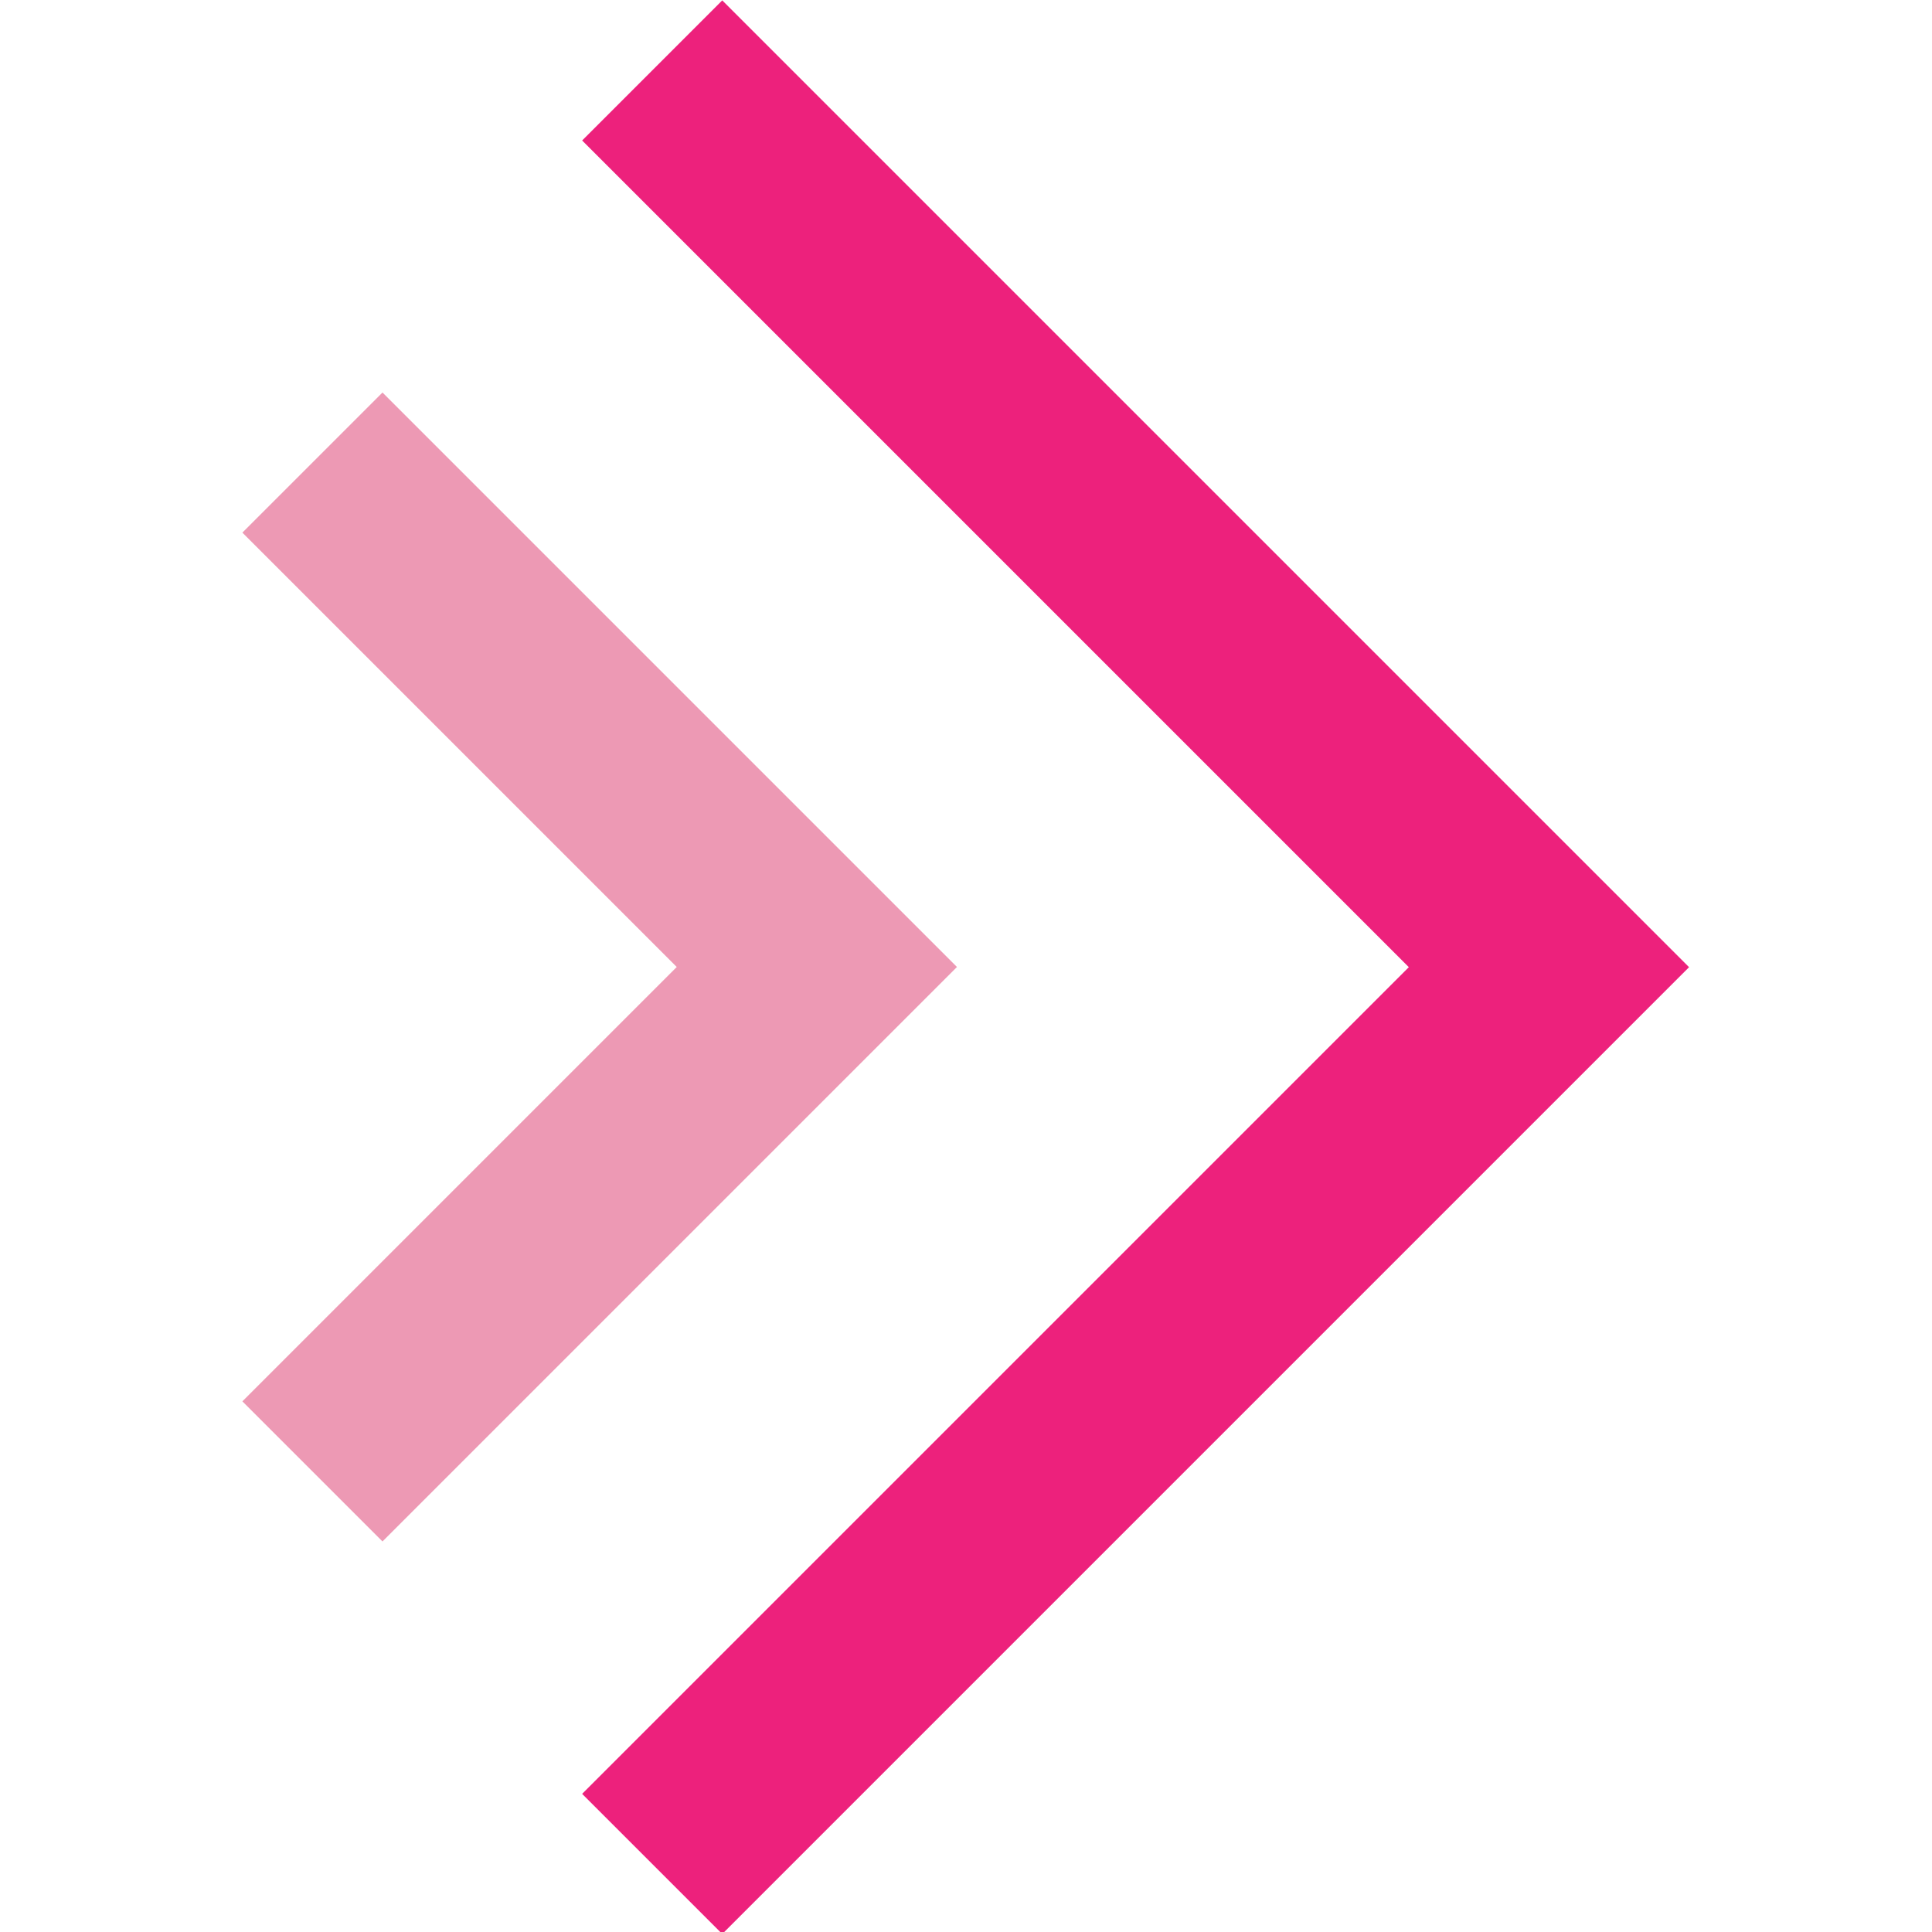 <?xml version="1.0" encoding="utf-8"?>
<!-- Generator: Adobe Illustrator 21.1.0, SVG Export Plug-In . SVG Version: 6.00 Build 0)  -->
<svg version="1.1" id="Layer_1" xmlns="http://www.w3.org/2000/svg" xmlns:xlink="http://www.w3.org/1999/xlink" x="0px" y="0px"
	 width="39px" height="39px" viewBox="0 0 39 39" style="enable-background:new 0 0 39 39;" xml:space="preserve">
<style type="text/css">
	.st0{fill:none;}
	.st1{fill:#ED217C;}
	.st2{opacity:0.5;}
	.st3{fill:#DB3469;}
</style>
<g transform="translate(-14948.719 10063.622) rotate(-135)">
	<path class="st0" d="M-3490.2,17694.7L-3490.2,17694.7L-3490.2,17694.7L-3490.2,17694.7L-3490.2,17694.7z"/>
	<path class="st1" d="M-3490.2,17695.1v-0.4h25.6h-25.6v-25.6v25.6V17695.1 M-3490.2,17694.7h-0.4H-3490.2 M-3464.6,17696.7h-25.6
		h-0.4h-1.6v-1.6v-0.4v-25.6h4v23.6h23.6V17696.7z"/>
</g>
<g transform="translate(-14955.719 10055.557) rotate(-135)" class="st2">
	<path class="st0" d="M-3490.4,17683.5L-3490.4,17683.5L-3490.4,17683.5L-3490.4,17683.5L-3490.4,17683.5z"/>
	<path class="st3" d="M-3490.4,17683.7v-0.2h14.4h-14.4v-14.4v14.4V17683.7 M-3490.4,17683.5h-0.2H-3490.4 M-3476,17685.5h-14.4
		h-0.2h-1.8v-1.8v-0.2v-14.4h4v12.4h12.4V17685.5z"/>
</g>
</svg>
